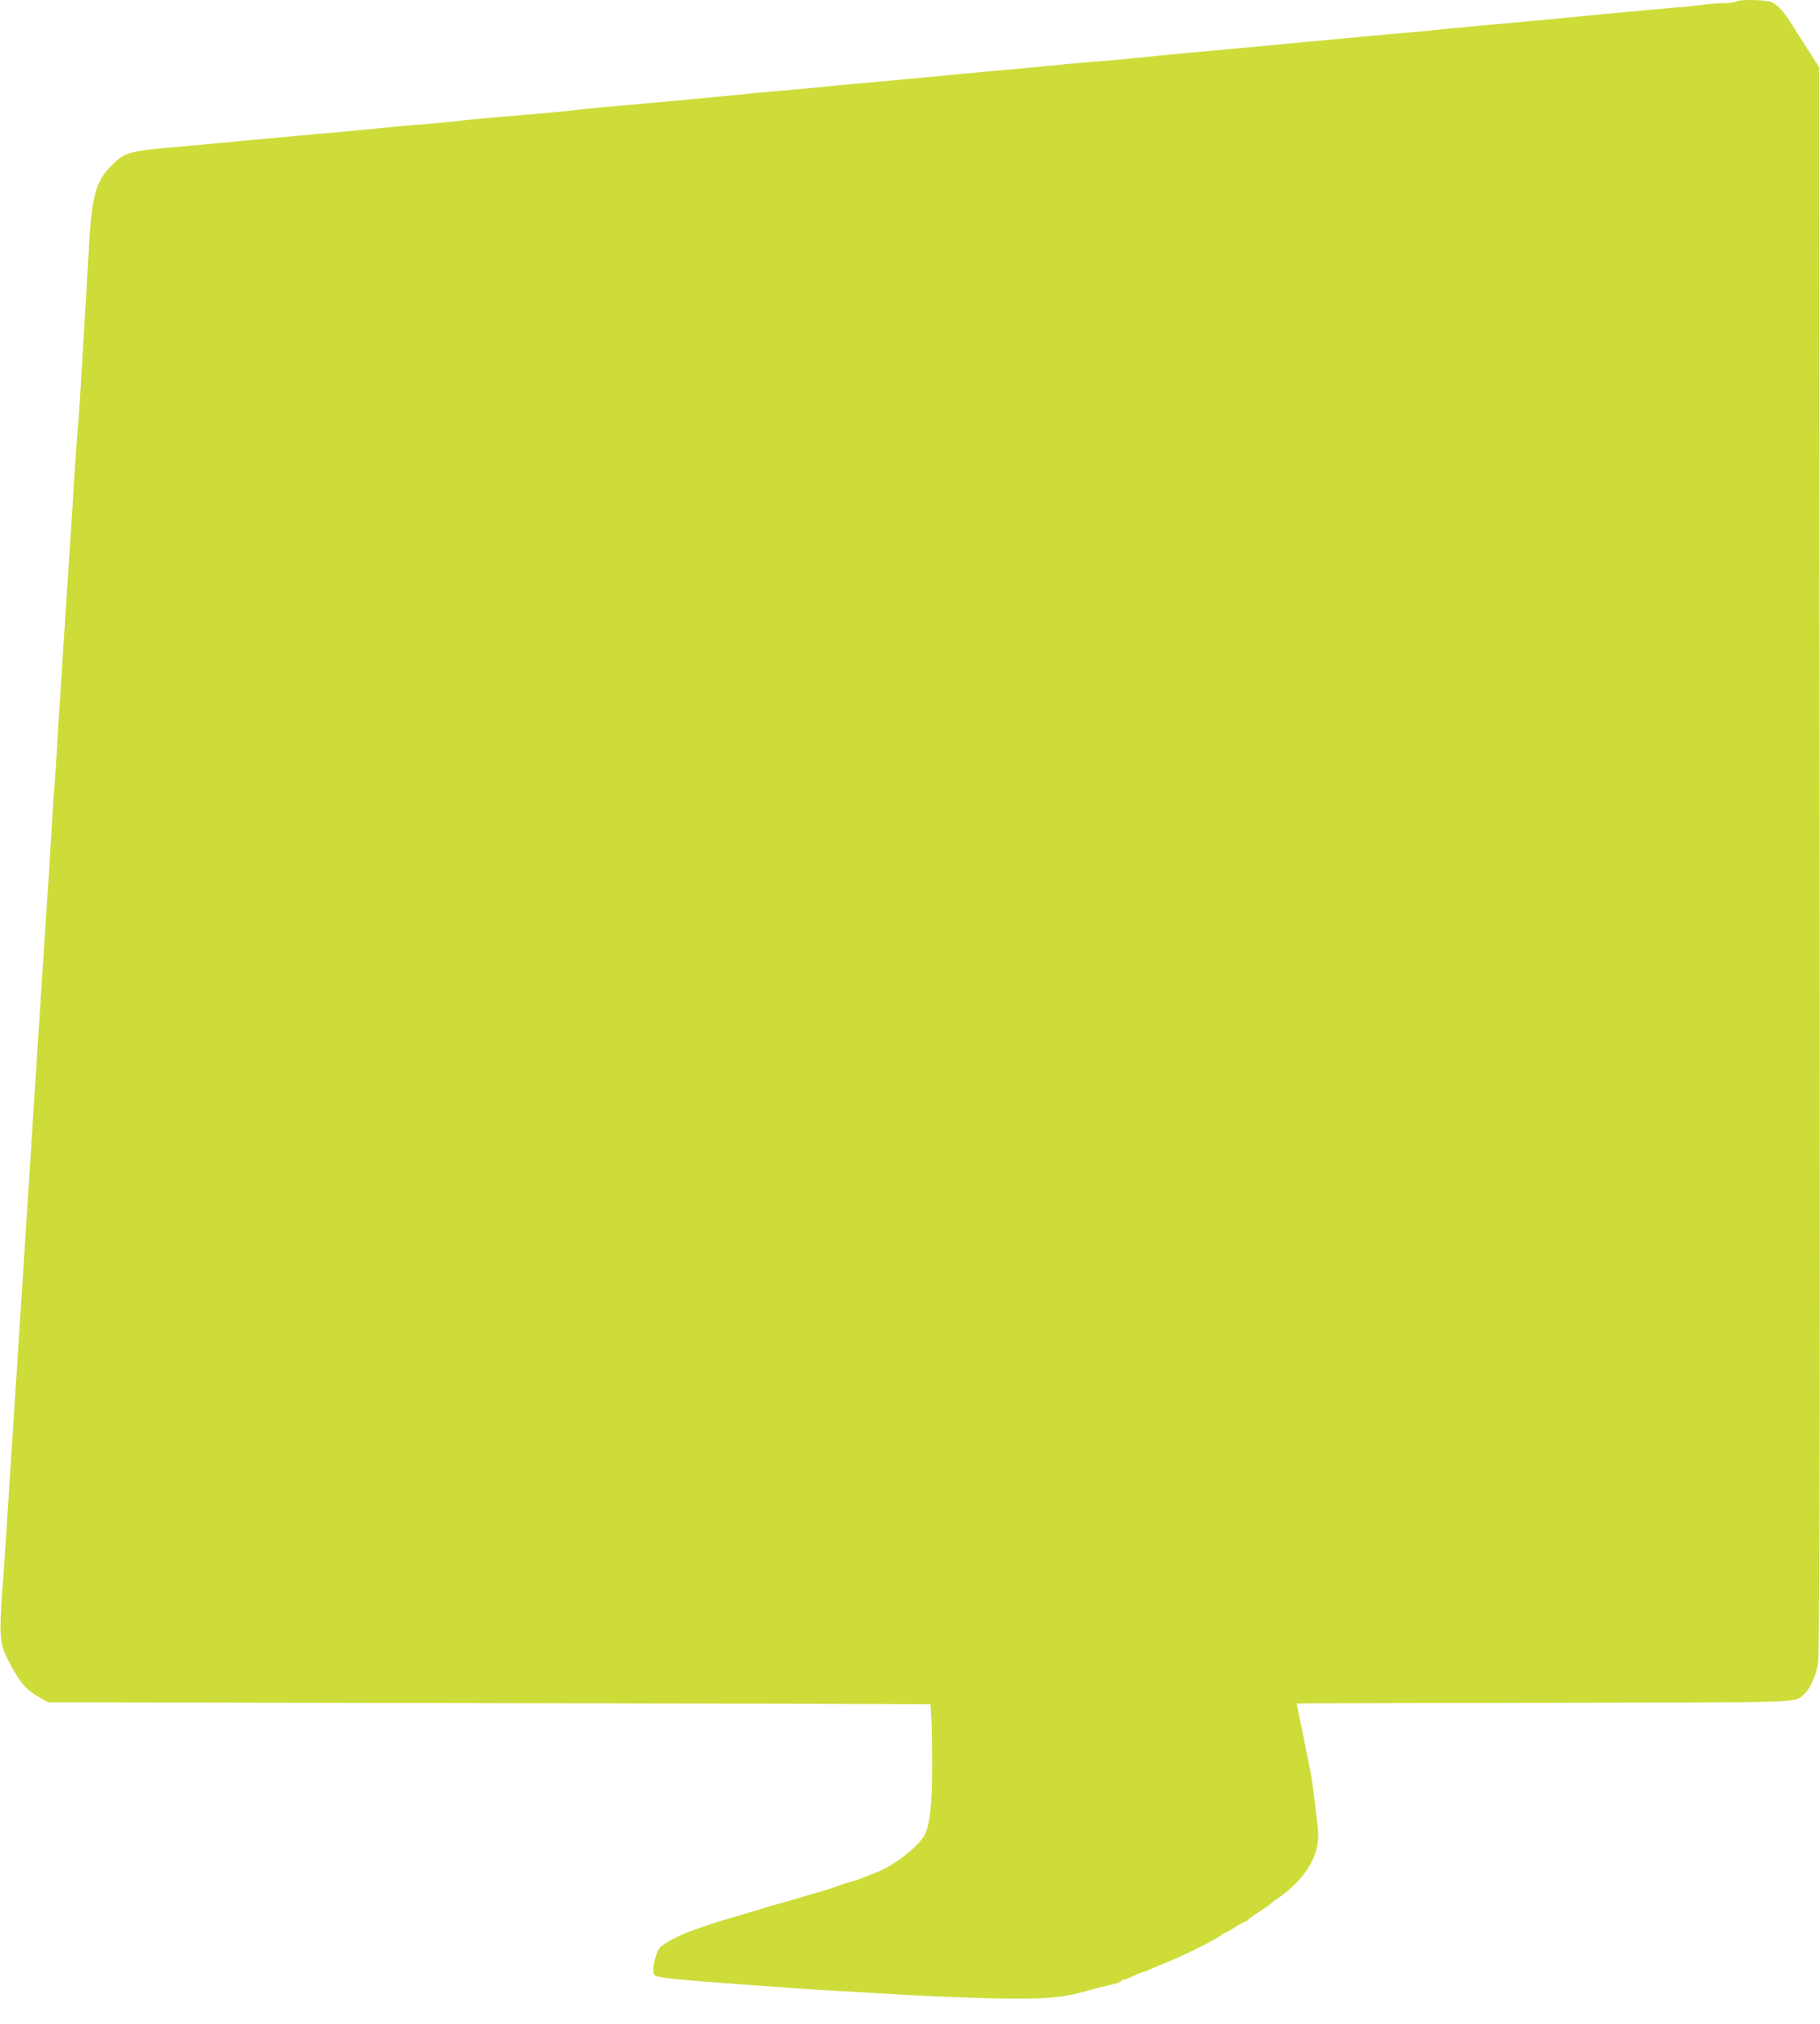 <?xml version="1.0" standalone="no"?>
<!DOCTYPE svg PUBLIC "-//W3C//DTD SVG 20010904//EN"
 "http://www.w3.org/TR/2001/REC-SVG-20010904/DTD/svg10.dtd">
<svg version="1.0" xmlns="http://www.w3.org/2000/svg"
 width="1151pt" height="1280pt" viewBox="0 0 1151 1280"
 preserveAspectRatio="xMidYMid meet">
<g transform="translate(0,1280) scale(0.1,-0.1)"
fill="#cddc39" stroke="none">
<path d="M10980 12790 c-8 -5 -43 -10 -78 -10 -35 0 -93 -4 -130 -10 -37 -5
-148 -16 -247 -24 -99 -9 -205 -18 -235 -21 -30 -3 -104 -10 -165 -16 -60 -5
-148 -14 -195 -19 -47 -5 -168 -16 -270 -25 -102 -9 -230 -21 -285 -26 -55 -5
-143 -14 -195 -18 -52 -5 -122 -12 -155 -16 -33 -3 -116 -11 -185 -17 -69 -6
-165 -14 -215 -19 -92 -9 -215 -20 -410 -38 -60 -6 -182 -17 -270 -26 -184
-17 -227 -21 -385 -35 -159 -15 -296 -28 -420 -41 -58 -6 -161 -15 -230 -20
-69 -6 -168 -14 -220 -20 -130 -13 -252 -24 -465 -43 -99 -9 -227 -21 -285
-27 -216 -20 -300 -28 -475 -44 -99 -8 -225 -20 -280 -26 -55 -6 -145 -14
-200 -19 -55 -4 -152 -13 -215 -19 -316 -32 -600 -58 -970 -90 -63 -6 -128
-13 -145 -15 -16 -3 -88 -10 -160 -17 -464 -39 -548 -47 -585 -53 -19 -3 -98
-11 -175 -17 -77 -6 -183 -15 -235 -20 -52 -5 -138 -13 -190 -19 -52 -5 -176
-16 -275 -25 -99 -9 -227 -20 -285 -26 -58 -6 -130 -12 -160 -14 -30 -3 -98
-9 -150 -15 -52 -5 -176 -16 -275 -25 -361 -31 -377 -35 -471 -134 -92 -96
-116 -194 -134 -551 -7 -118 -18 -309 -25 -425 -7 -115 -18 -295 -24 -400 -6
-104 -15 -239 -21 -300 -8 -94 -20 -264 -36 -545 -2 -36 -11 -164 -19 -285 -8
-121 -21 -328 -30 -460 -8 -132 -20 -307 -25 -390 -6 -82 -15 -229 -20 -325
-6 -96 -12 -197 -15 -225 -3 -27 -10 -126 -15 -220 -5 -93 -14 -235 -19 -315
-6 -80 -17 -255 -26 -390 -9 -135 -22 -344 -30 -465 -8 -121 -22 -330 -30
-465 -9 -135 -22 -346 -30 -470 -17 -267 -40 -620 -60 -930 -17 -260 -39 -608
-60 -930 -8 -124 -22 -333 -30 -465 -9 -132 -20 -305 -26 -385 -28 -371 -25
-397 58 -546 59 -107 95 -145 183 -194 l45 -25 2790 -5 c1535 -3 2790 -6 2790
-8 0 -1 2 -41 5 -90 3 -48 5 -186 5 -307 0 -236 -14 -363 -46 -426 -36 -72
-191 -194 -298 -236 -36 -14 -79 -31 -96 -38 -16 -7 -50 -19 -75 -25 -25 -7
-54 -16 -65 -20 -35 -14 -78 -28 -140 -46 -33 -9 -80 -23 -105 -31 -25 -8 -70
-21 -100 -29 -30 -8 -91 -26 -135 -39 -44 -13 -136 -41 -205 -61 -69 -20 -134
-40 -145 -45 -11 -4 -42 -15 -69 -24 -100 -32 -206 -85 -241 -120 -29 -29 -55
-147 -38 -171 14 -20 87 -28 503 -59 124 -9 284 -21 355 -26 72 -5 207 -14
300 -19 94 -5 287 -16 430 -25 143 -8 396 -18 562 -22 321 -6 430 3 583 46 36
11 100 27 143 37 42 9 77 21 77 25 0 5 6 9 13 9 7 0 37 11 65 25 29 14 56 25
62 25 6 0 18 4 28 9 9 5 64 29 122 52 108 44 295 137 342 170 14 11 29 19 32
19 3 0 30 16 60 35 30 19 59 35 65 35 5 0 11 4 13 8 2 5 30 26 63 47 33 21 62
41 65 44 3 4 25 21 50 38 190 130 282 285 265 447 -15 137 -36 304 -45 351
-19 96 -60 300 -75 370 -8 38 -15 71 -15 72 0 2 705 4 1568 5 1692 3 1575 -1
1640 53 33 27 69 102 87 179 13 57 15 666 13 5088 l-3 5023 -60 93 c-33 51
-80 125 -105 165 -53 87 -93 132 -133 152 -34 17 -203 21 -227 5z"/>
</g>
</svg>
